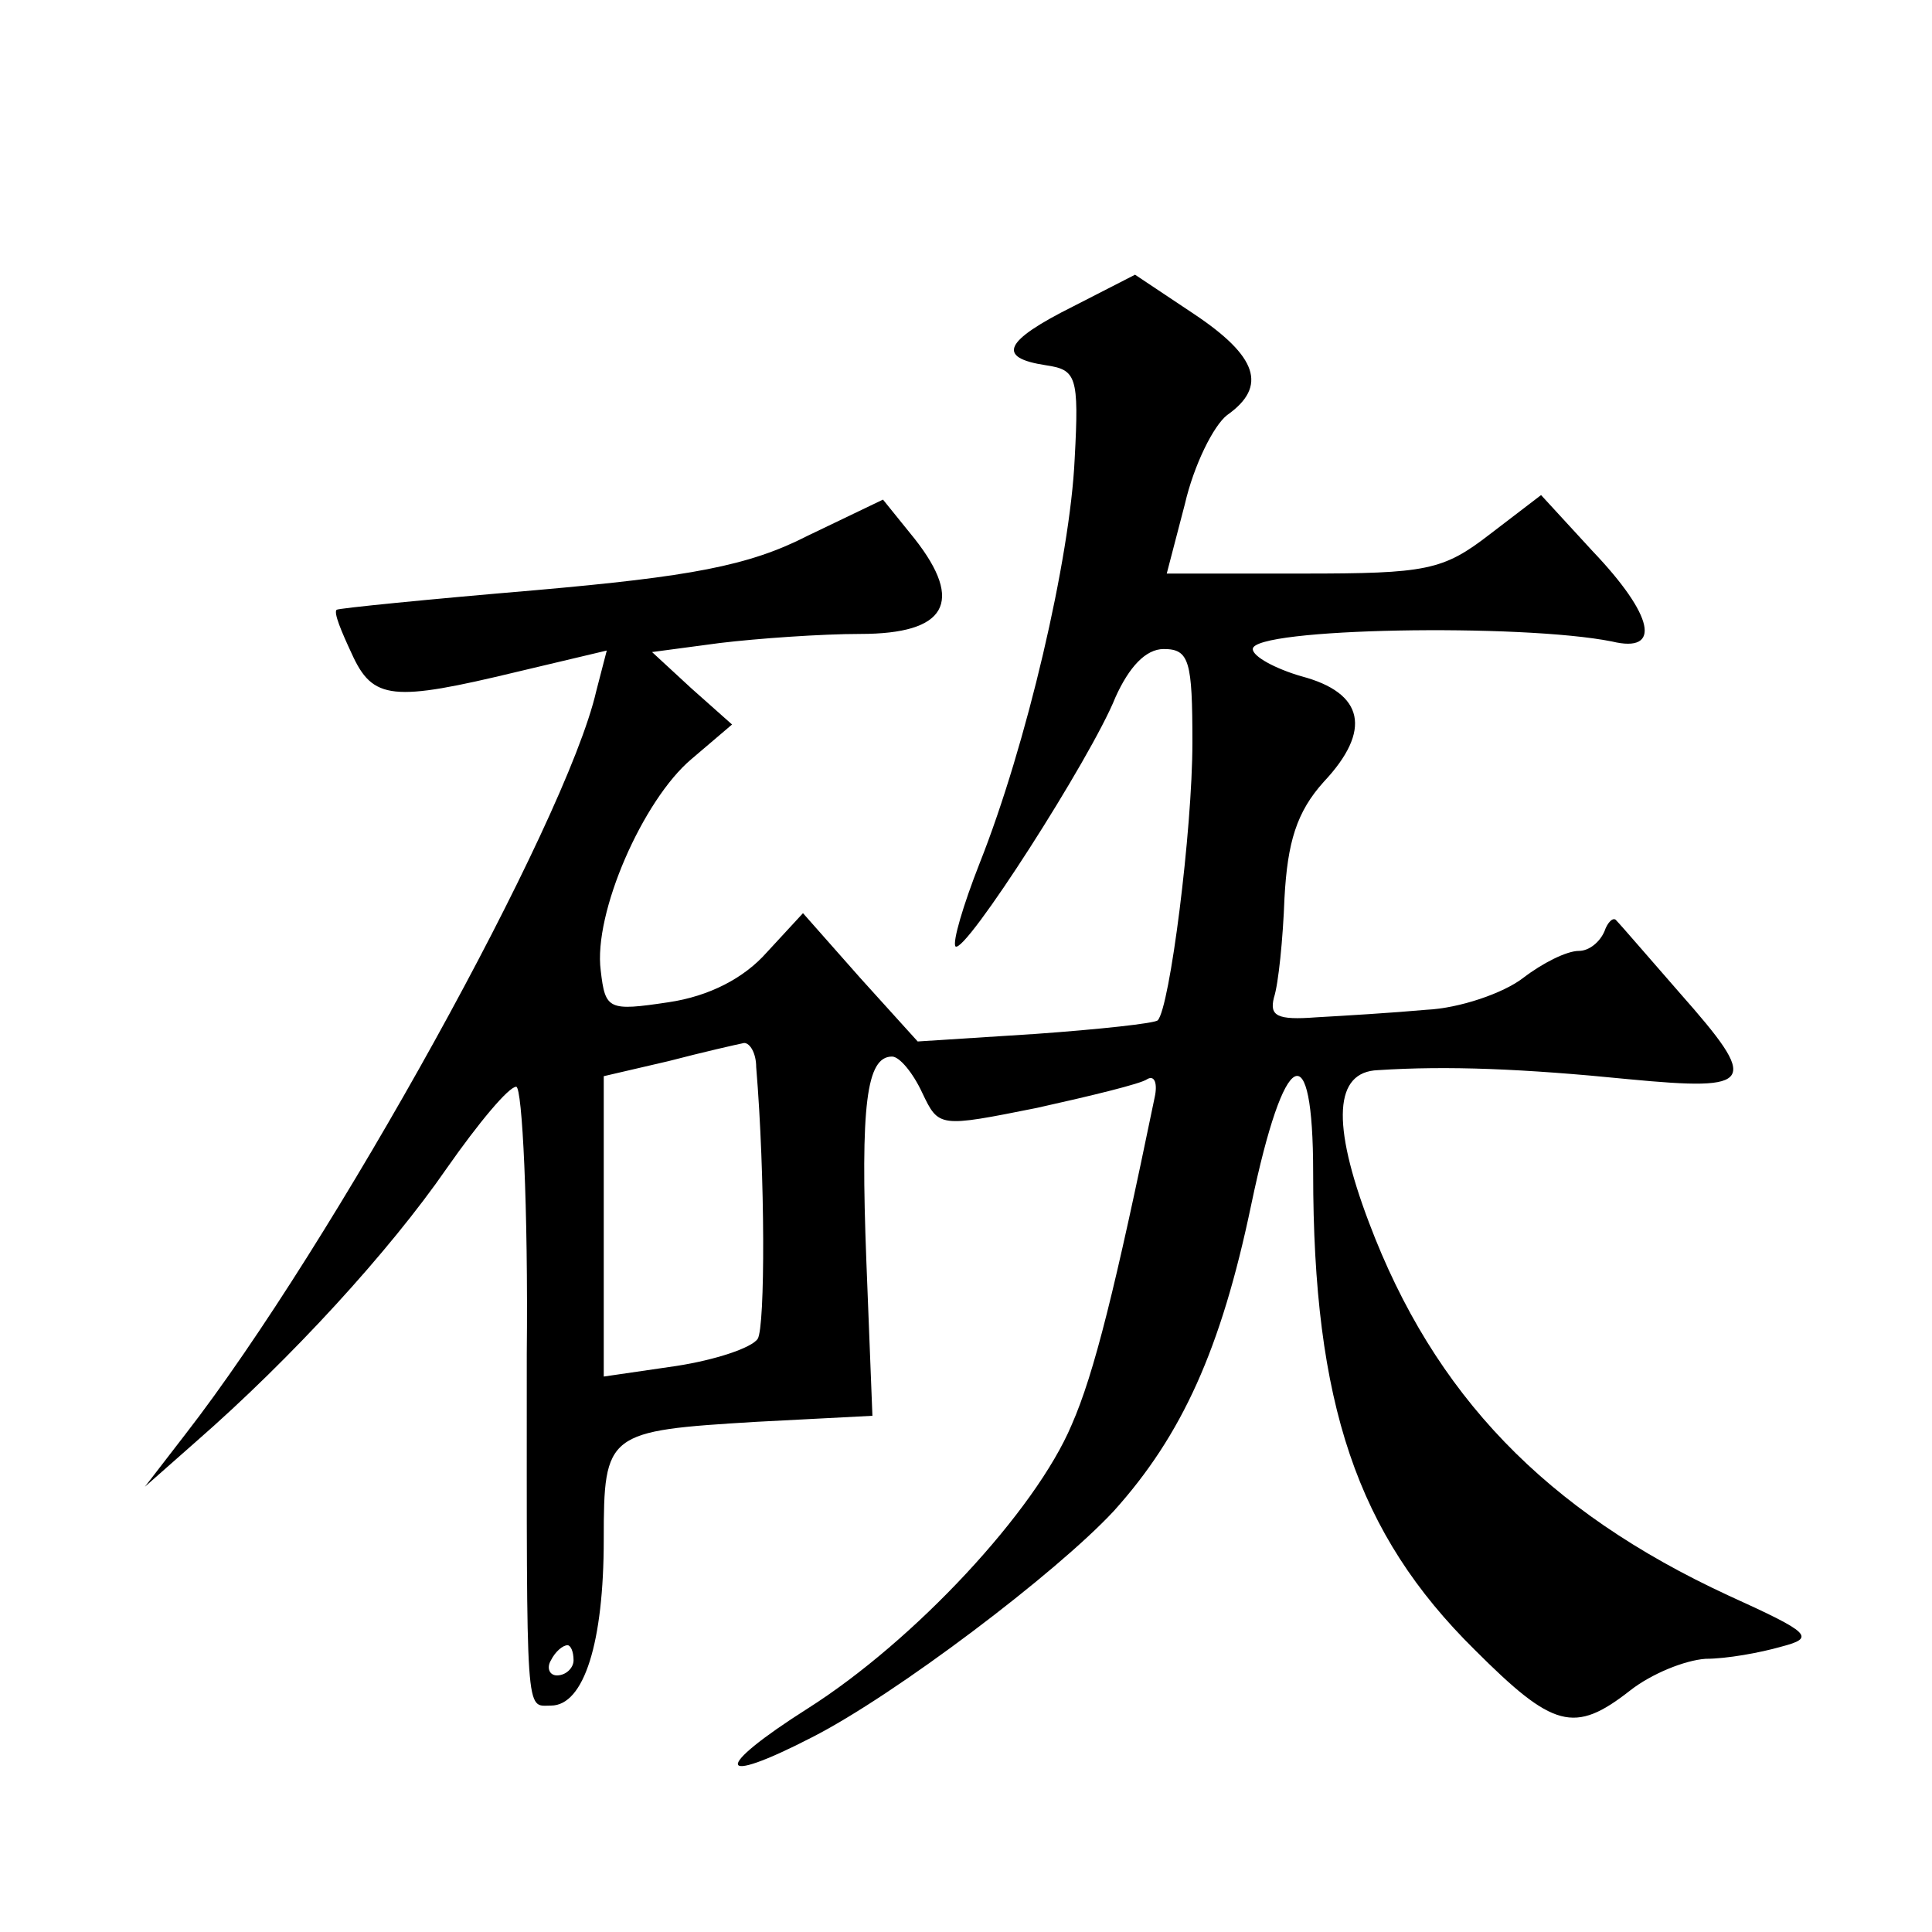<?xml version="1.0" standalone="no"?>
<!DOCTYPE svg PUBLIC "-//W3C//DTD SVG 20010904//EN"
 "http://www.w3.org/TR/2001/REC-SVG-20010904/DTD/svg10.dtd">
<svg version="1.0" xmlns="http://www.w3.org/2000/svg"
 width="128pt" height="128pt" viewBox="0 0 128 128"
 preserveAspectRatio="xMidYMid meet">
<g transform="translate(0,128) scale(0.1,-0.1)"
fill="#0" stroke="none">
<path d="M711 1077 c-46 -23 -51 -34 -18 -39 20 -3 22 -7 19 -62 -3 -66 -32 -190
-63 -268 -11 -28 -18 -52 -16 -55 6 -6 90 125 106 165 9 20 20 32 32 32 17 0 19
-8 19 -62 0 -58 -15 -176 -23 -184 -2 -2 -39 -6 -81 -9 l-78 -5 -38 42 -38 43 -24
-26 c-15 -17 -38 -29 -65 -33 -40 -6 -42 -5 -45 21 -5 38 28 113 60 140 l27 23
-27 24 -26 24 45 6 c25 3 67 6 93 6 57 0 69 21 36 63 l-21 26 -50 -24 c-39 -20
-78 -27 -180 -36 -71 -6 -131 -12 -132 -13 -2 -2 3 -14 10 -29 14 -31 27 -32 110
-12 l59 14 -7 -27 c-20 -87 -175 -367 -272 -492 l-27 -35 34 30 c63 55 128 126
166 181 21 30 41 54 46 54 4 0 8 -80 7 -177 0 -245 -1 -233 16 -233 22 0 35 42
35 110 0 71 2 72 101 78 l77 4 -4 102 c-4 104 0 136 17 136 5 0 14 -11 20 -24 11
-23 11 -23 76 -10 36 8 69 16 73 19 5 3 7 -3 5 -12 -26 -126 -40 -183 -55 -217
-24 -57 -104 -143 -175 -188 -63 -40 -61 -52 3 -19 55 28 162 109 200 150 45 50
71 107 91 203 22 105 41 114 41 21 0 -153 29 -239 107 -316 52 -52 66 -56 103 -27
14 11 36 20 50 21 14 0 36 4 50 8 23 6 20 9 -35 34 -121 56 -195 133 -238 247 -25
66 -23 100 6 101 46 3 96 1 166 -6 84 -8 87 -3 34 57 -21 24 -39 45 -42 48 -2 3
-6 -1 -8 -7 -3 -7 -10 -13 -17 -13 -8 0 -24 -8 -37 -18 -13 -10 -42 -20 -64 -21
-22 -2 -55 -4 -73 -5 -26 -2 -31 1 -28 13 3 9 6 39 7 66 2 37 8 57 26 77 32 34
27 59 -15 70 -17 5 -32 13 -32 18 0 14 178 17 238 5 33 -8 28 17 -13 60 l-34 37
-34 -26 c-31 -24 -42 -26 -124 -26 l-90 0 12 46 c6 26 19 52 28 59 27 19 20 39
-22 67 l-39 26 -41 -21z m-210 -504 c6 -72 6 -172 1 -180 -4 -6 -28 -14 -54 -18
l-48 -7 0 99 0 100 43 10 c23 6 45 11 50 12 4 0 8 -7 8 -16z m-121 -393 c0 -5 -5
-10 -11 -10 -5 0 -7 5 -4 10 3 6 8 10 11 10 2 0 4 -4 4 -10z"/>
</g>
</svg>

